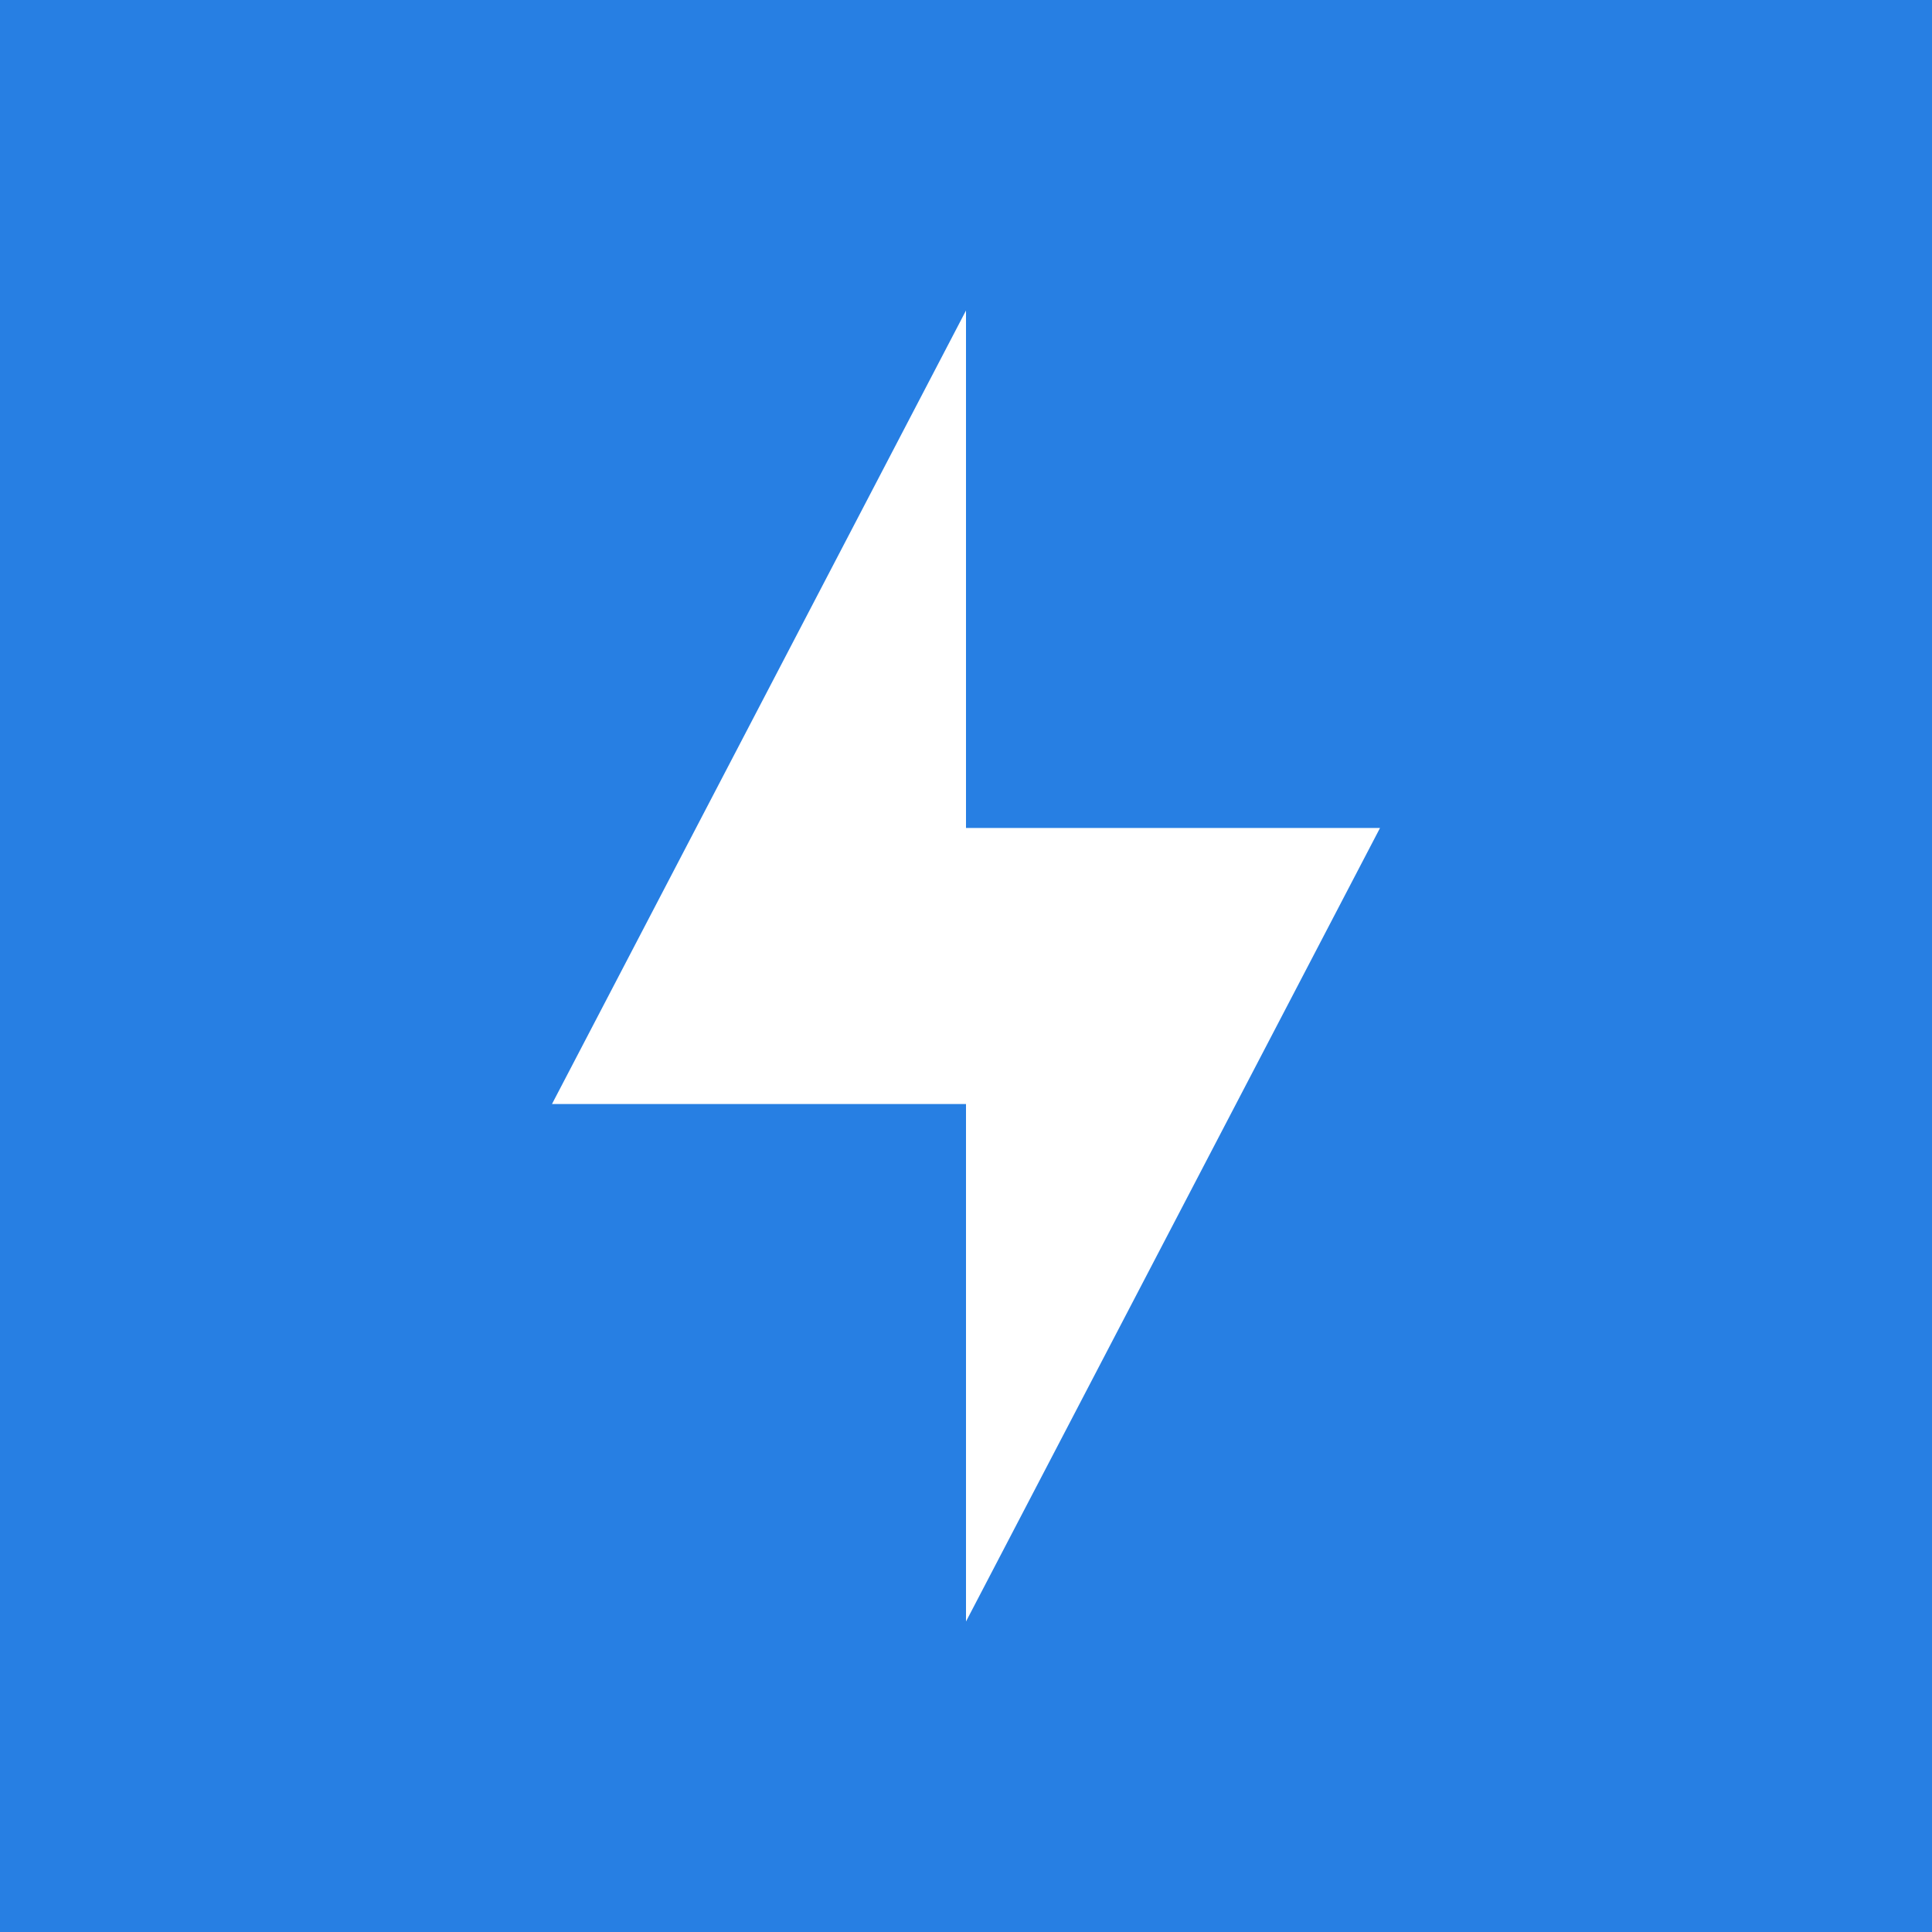 ﻿<?xml version="1.0" standalone="no"?>
<!DOCTYPE svg PUBLIC "-//W3C//DTD SVG 1.1//EN" 
"http://www.w3.org/Graphics/SVG/1.1/DTD/svg11.dtd">
<svg width="56" height="56" fill="none" xmlns="http://www.w3.org/2000/svg"><path fill="#277FE3" d="M0 0h56v56H0z"/><path d="M28 24V9L16 32h12v15l12-23H28z" fill="#fff"/></svg>